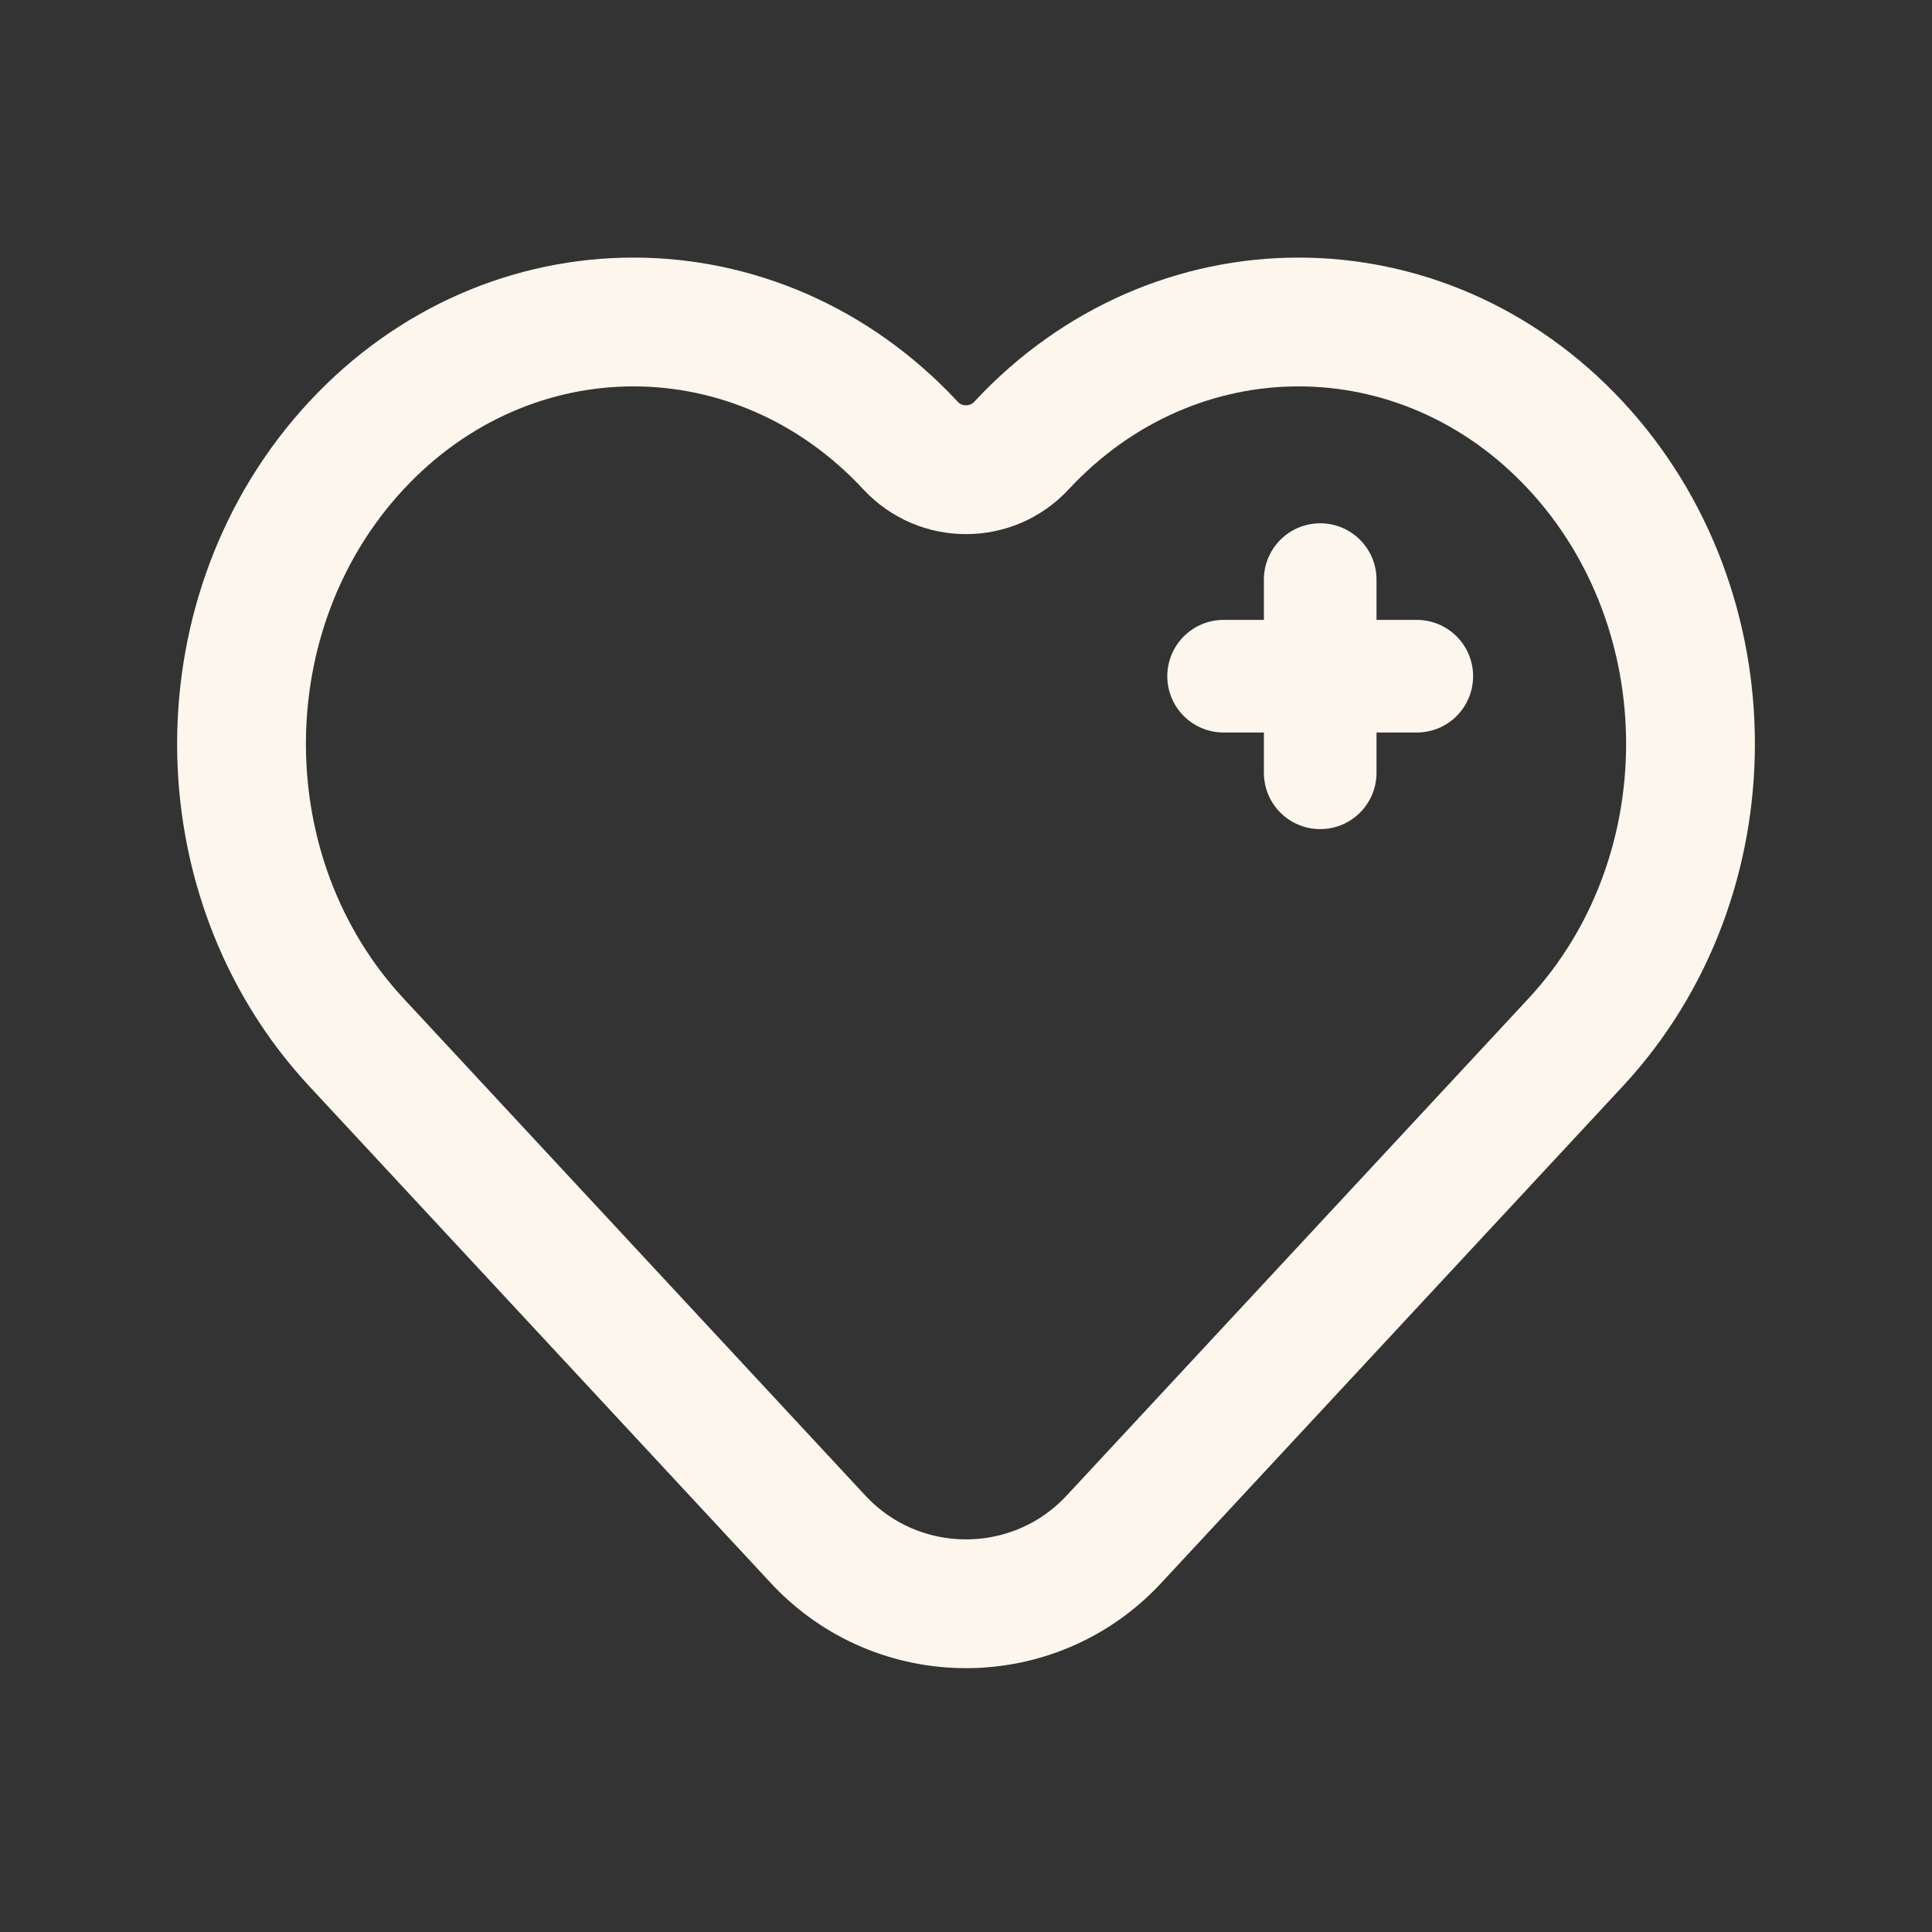 <svg width="30" height="30" viewBox="0 0 30 30" fill="none" xmlns="http://www.w3.org/2000/svg">
<rect x="0" y="0" width="30" height="30" fill="#333333" stroke="none"/>
<path d="M5.533 16.184L12.703 23.902C13.943 25.237 16.057 25.237 17.297 23.902L24.468 16.184C26.844 13.625 26.844 9.477 24.468 6.919C22.091 4.36 18.237 4.36 15.861 6.919C15.396 7.419 14.604 7.419 14.139 6.919C11.763 4.36 7.909 4.36 5.533 6.919C3.156 9.477 3.156 13.625 5.533 16.184Z" stroke="#FCF6EC" stroke-width="2"/>
<path d="M20.5 12L20.5 9" stroke="#FCF6EC" stroke-width="1.749" stroke-linecap="round"/>
<path d="M19 10.5L22 10.5" stroke="#FCF6EC" stroke-width="1.749" stroke-linecap="round"/>
</svg>
